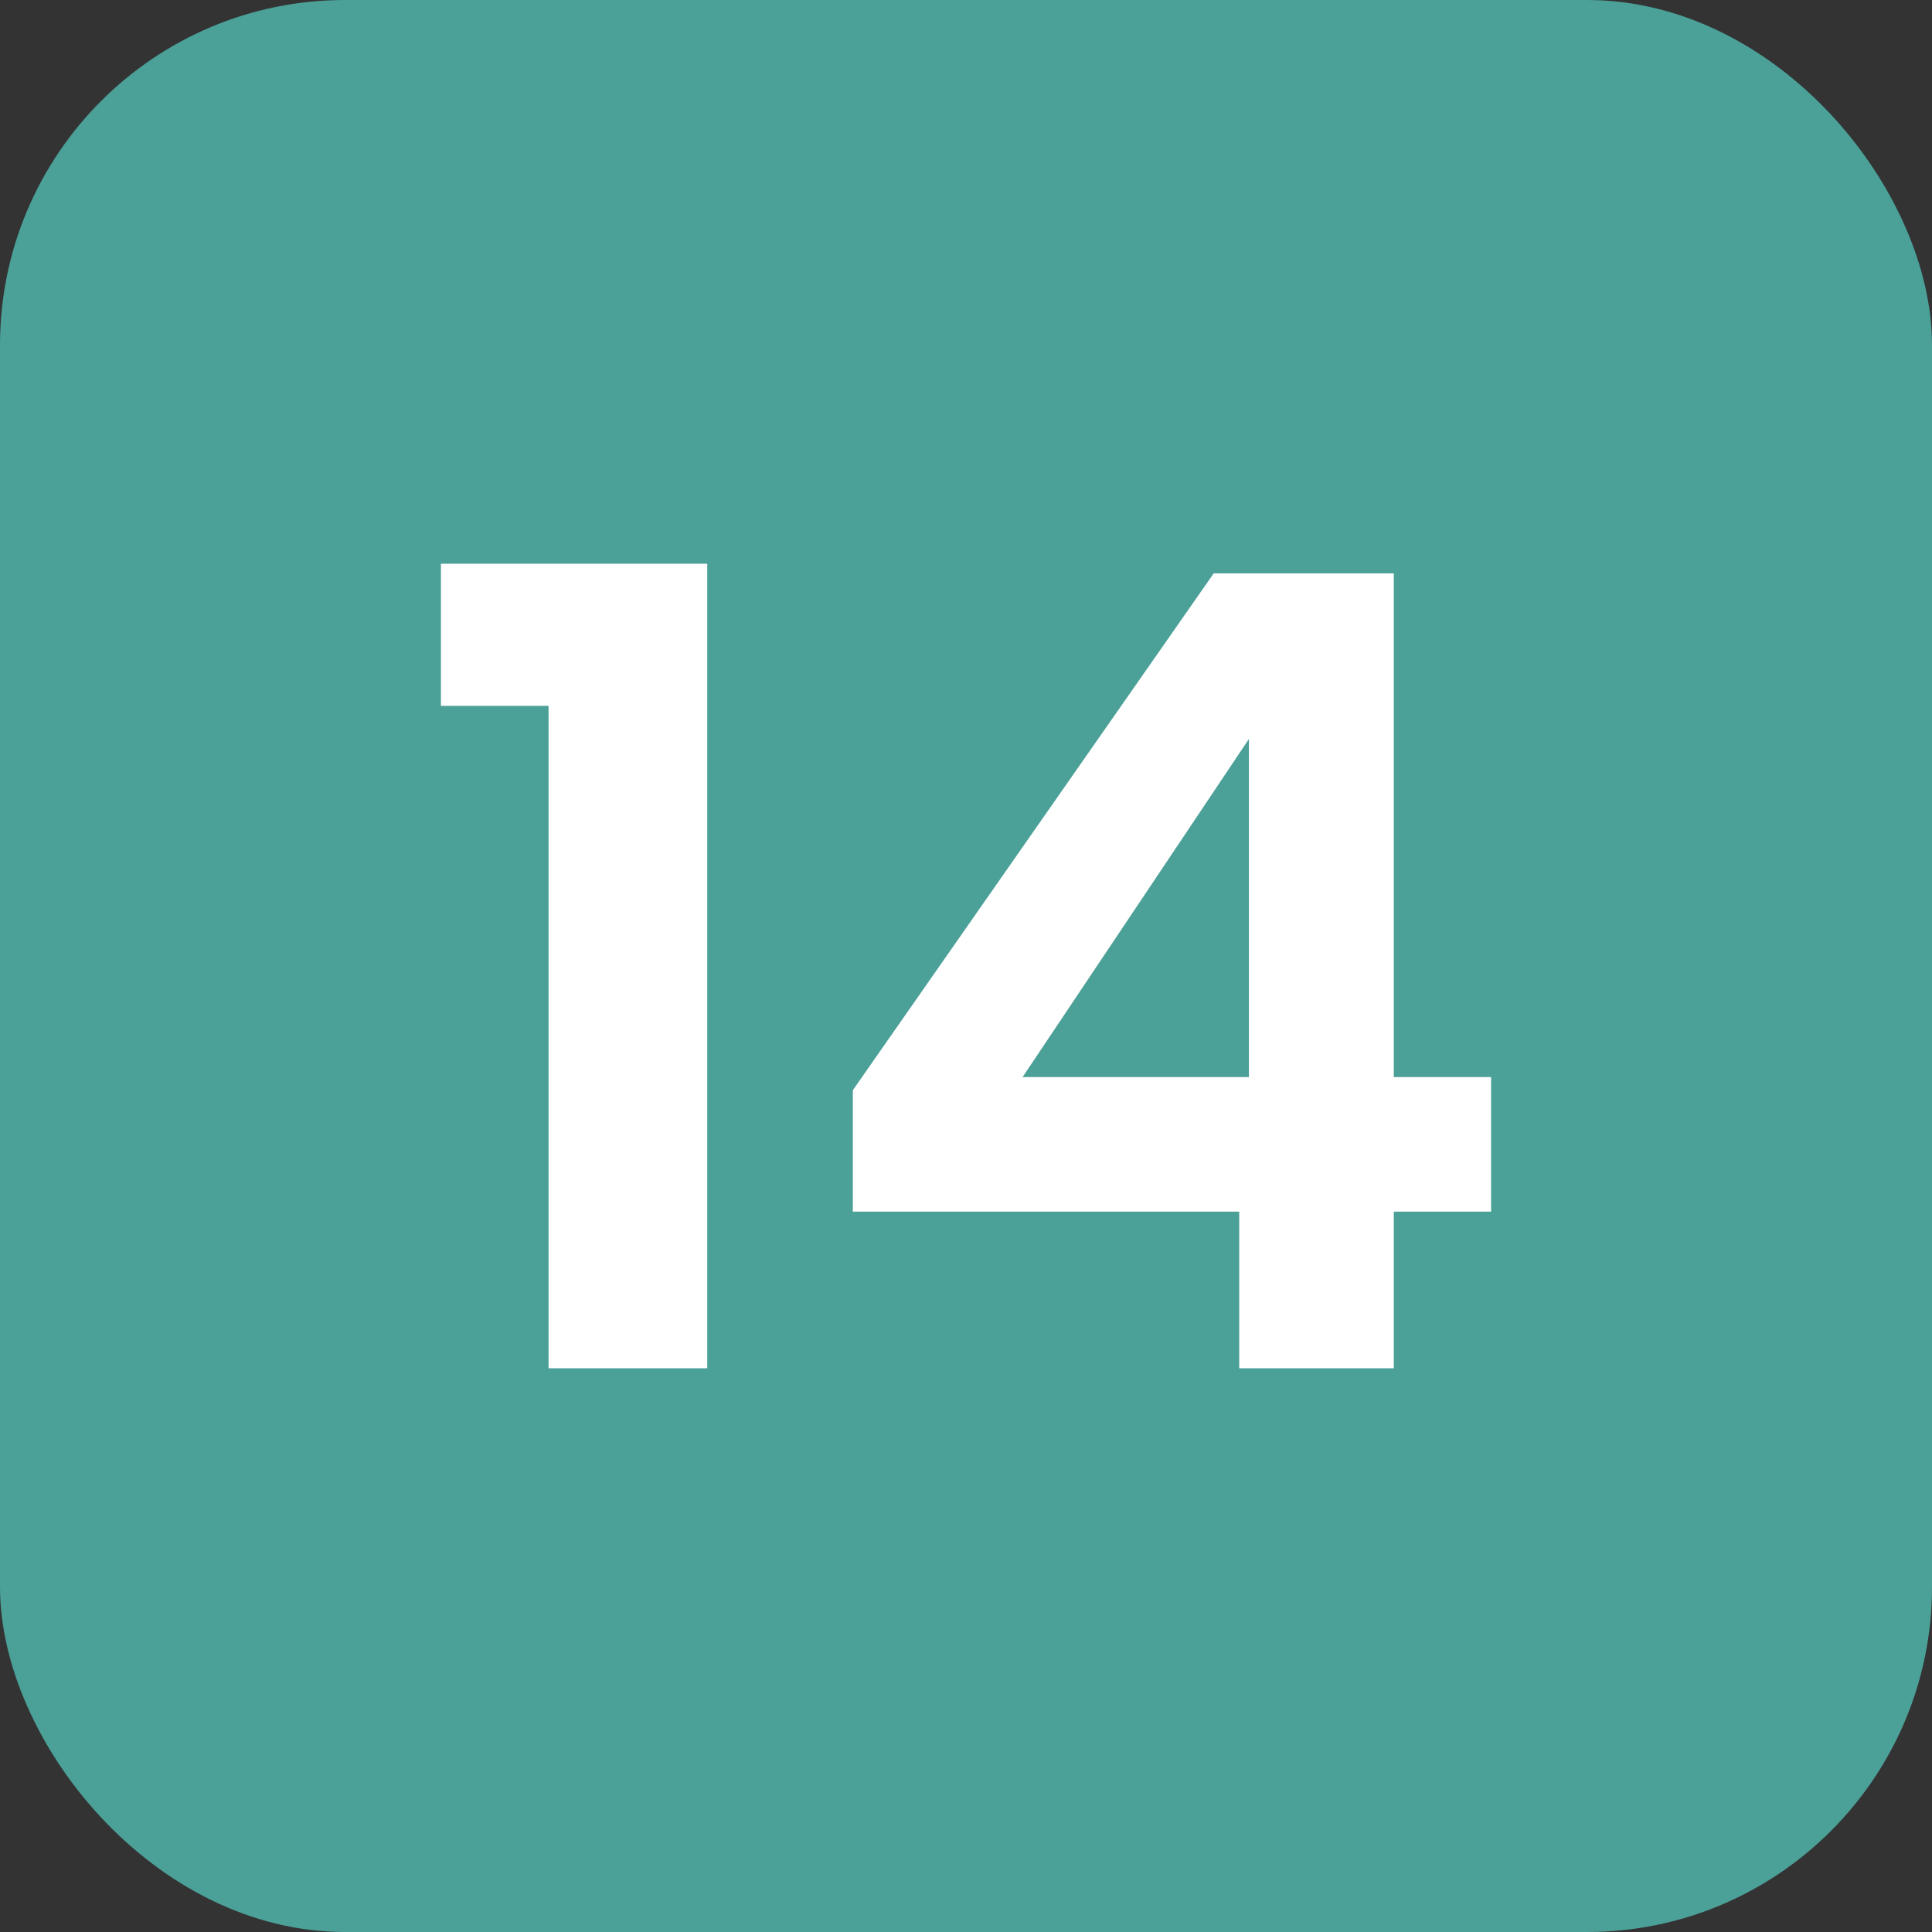 <?xml version="1.0" encoding="UTF-8"?>
<svg id="Livello_1" data-name="Livello 1" xmlns="http://www.w3.org/2000/svg" viewBox="0 0 28 28">
  <rect x="0" y="0" width="28" height="28" fill="#333333" stroke="none"/>
  <defs>
    <style>
      .cls-1 {
        fill: #fff;
      }

      .cls-2 {
        fill: #4ba098;
      }
    </style>
  </defs>
  <rect class="cls-2" y="0" width="28" height="28" rx="5" ry="5"/>
  <g>
    <path class="cls-1" d="M6.39,10.23v-2.06h3.86v11.66h-2.3v-9.6h-1.55Z"/>
    <path class="cls-1" d="M12.36,17.56v-1.76l5.23-7.49h2.61v7.3h1.41v1.95h-1.41v2.27h-2.24v-2.27h-5.6ZM18.1,10.71l-3.28,4.9h3.28v-4.9Z"/>
  </g>
</svg>